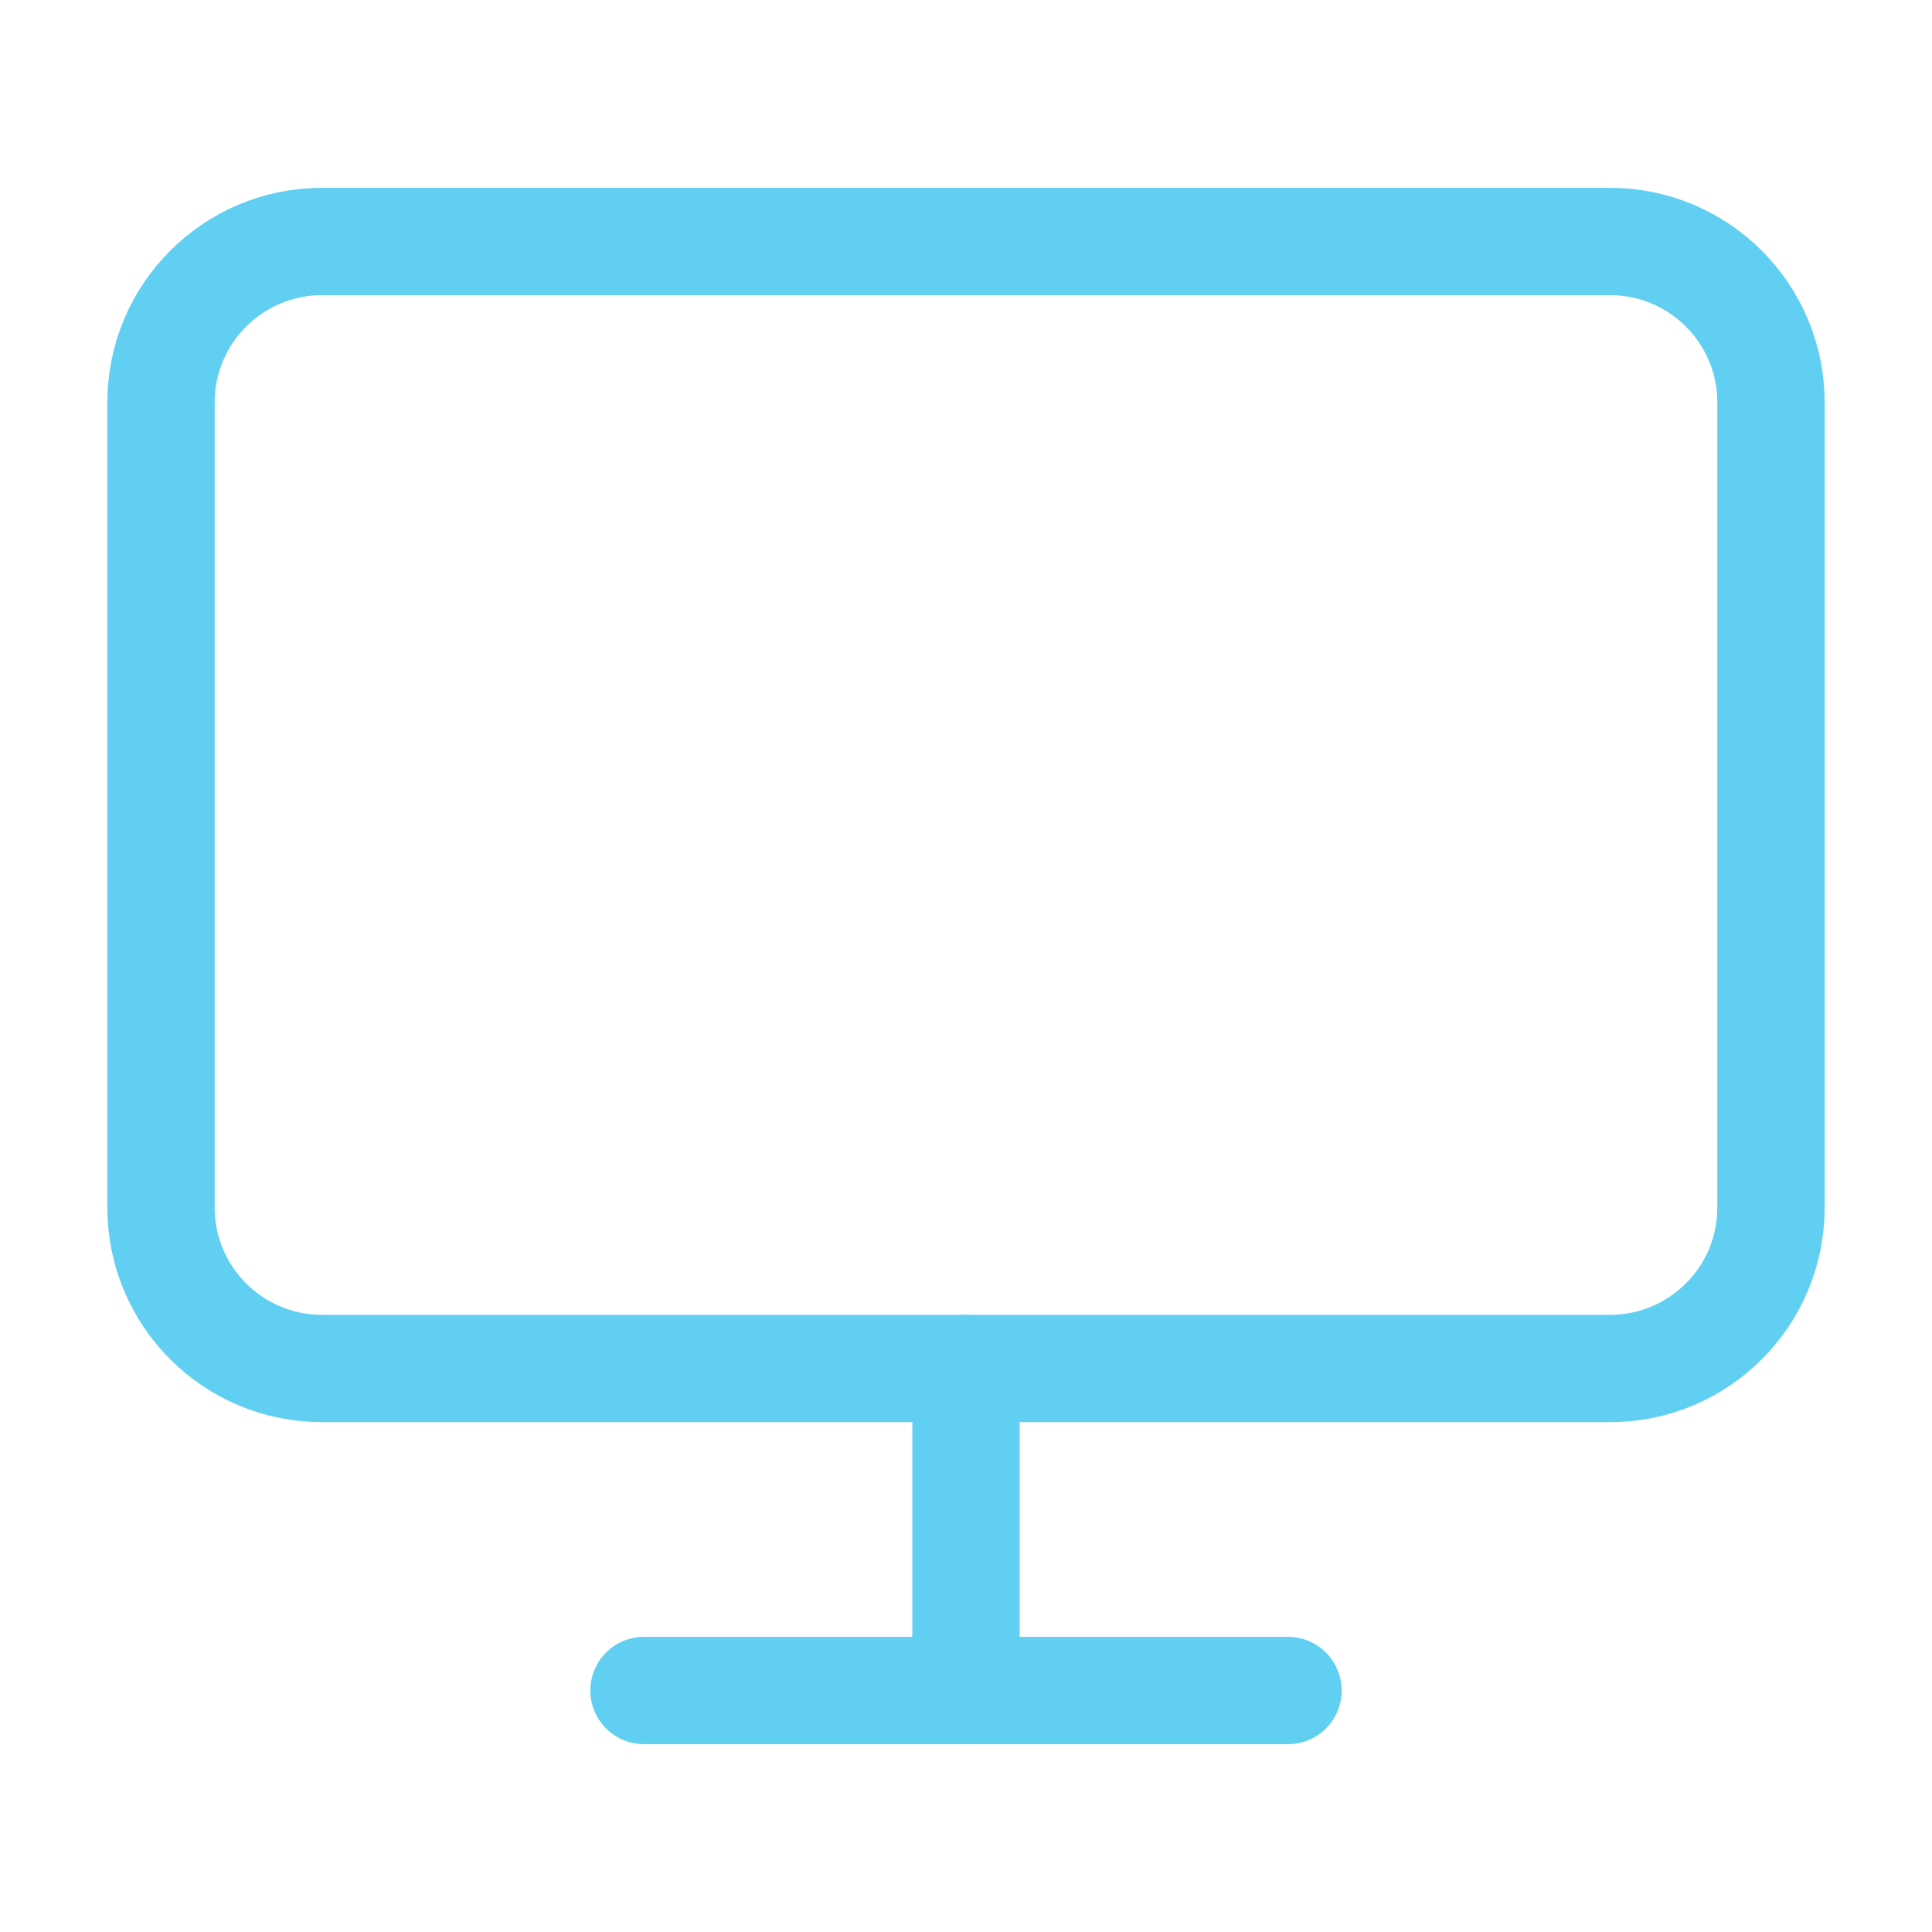 <svg width="36" height="36" viewBox="0 0 36 36" fill="none" xmlns="http://www.w3.org/2000/svg">
<path d="M30 4.5H6C4.343 4.5 3 5.843 3 7.5V22.5C3 24.157 4.343 25.5 6 25.5H30C31.657 25.5 33 24.157 33 22.5V7.5C33 5.843 31.657 4.5 30 4.5Z" stroke="#61CFF1" stroke-width="2" stroke-linecap="round" stroke-linejoin="round"/>
<path d="M12 31.5H24" stroke="#61CFF1" stroke-width="2" stroke-linecap="round" stroke-linejoin="round"/>
<path d="M18 25.5V31.5" stroke="#61CFF1" stroke-width="2" stroke-linecap="round" stroke-linejoin="round"/>
</svg>
